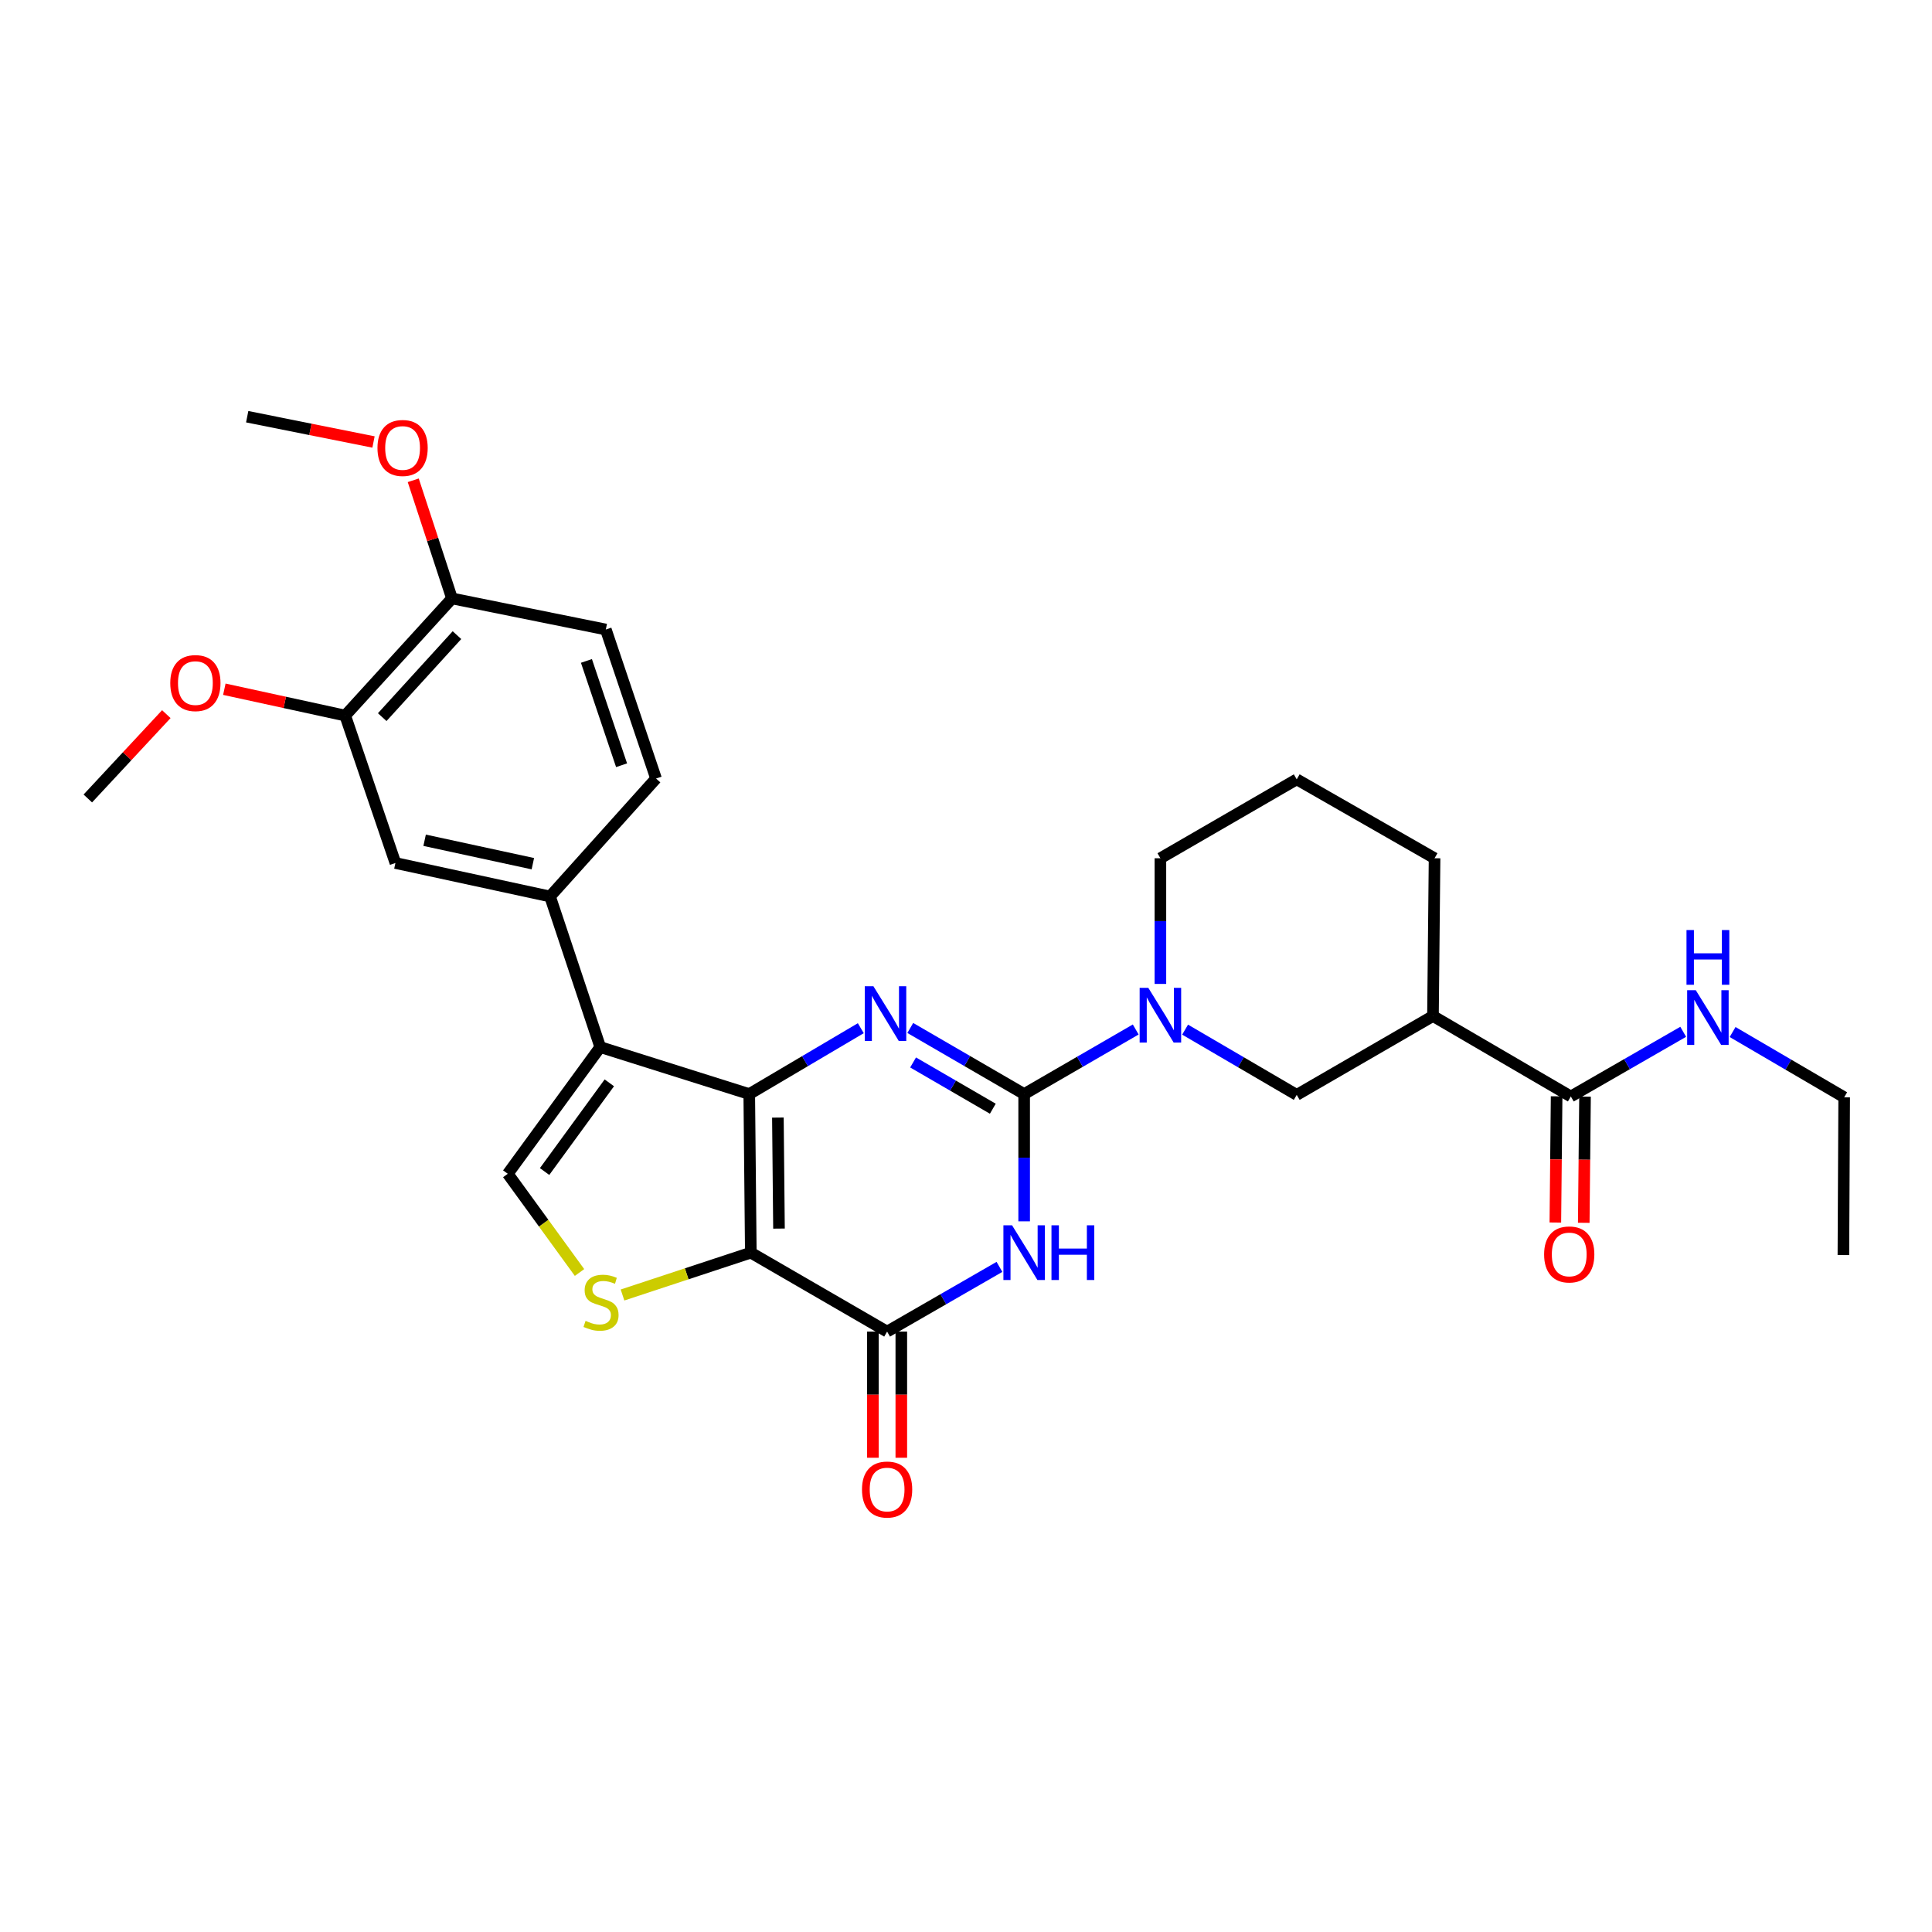 <?xml version='1.0' encoding='iso-8859-1'?>
<svg version='1.1' baseProfile='full'
              xmlns='http://www.w3.org/2000/svg'
                      xmlns:rdkit='http://www.rdkit.org/xml'
                      xmlns:xlink='http://www.w3.org/1999/xlink'
                  xml:space='preserve'
width='1000px' height='1000px' viewBox='0 0 1000 1000'>
<!-- END OF HEADER -->
<rect style='opacity:1.0;fill:#FFFFFF;stroke:none' width='1000' height='1000' x='0' y='0'> </rect>
<path class='bond-0' d='M 387.812,566.286 L 388.62,648.373' style='fill:none;fill-rule:evenodd;stroke:#000000;stroke-width:6px;stroke-linecap:butt;stroke-linejoin:miter;stroke-opacity:1' />
<path class='bond-0' d='M 402.636,578.454 L 403.202,635.915' style='fill:none;fill-rule:evenodd;stroke:#000000;stroke-width:6px;stroke-linecap:butt;stroke-linejoin:miter;stroke-opacity:1' />
<path class='bond-2' d='M 387.812,566.286 L 416.682,549.239' style='fill:none;fill-rule:evenodd;stroke:#000000;stroke-width:6px;stroke-linecap:butt;stroke-linejoin:miter;stroke-opacity:1' />
<path class='bond-2' d='M 416.682,549.239 L 445.552,532.193' style='fill:none;fill-rule:evenodd;stroke:#0000FF;stroke-width:6px;stroke-linecap:butt;stroke-linejoin:miter;stroke-opacity:1' />
<path class='bond-4' d='M 387.812,566.286 L 310.683,541.968' style='fill:none;fill-rule:evenodd;stroke:#000000;stroke-width:6px;stroke-linecap:butt;stroke-linejoin:miter;stroke-opacity:1' />
<path class='bond-5' d='M 388.62,648.373 L 459.165,689.233' style='fill:none;fill-rule:evenodd;stroke:#000000;stroke-width:6px;stroke-linecap:butt;stroke-linejoin:miter;stroke-opacity:1' />
<path class='bond-6' d='M 388.62,648.373 L 355.416,659.33' style='fill:none;fill-rule:evenodd;stroke:#000000;stroke-width:6px;stroke-linecap:butt;stroke-linejoin:miter;stroke-opacity:1' />
<path class='bond-6' d='M 355.416,659.33 L 322.212,670.287' style='fill:none;fill-rule:evenodd;stroke:#CCCC00;stroke-width:6px;stroke-linecap:butt;stroke-linejoin:miter;stroke-opacity:1' />
<path class='bond-1' d='M 530.102,566.286 L 500.628,549.182' style='fill:none;fill-rule:evenodd;stroke:#000000;stroke-width:6px;stroke-linecap:butt;stroke-linejoin:miter;stroke-opacity:1' />
<path class='bond-1' d='M 500.628,549.182 L 471.154,532.078' style='fill:none;fill-rule:evenodd;stroke:#0000FF;stroke-width:6px;stroke-linecap:butt;stroke-linejoin:miter;stroke-opacity:1' />
<path class='bond-1' d='M 513.879,573.872 L 493.248,561.9' style='fill:none;fill-rule:evenodd;stroke:#000000;stroke-width:6px;stroke-linecap:butt;stroke-linejoin:miter;stroke-opacity:1' />
<path class='bond-1' d='M 493.248,561.9 L 472.616,549.927' style='fill:none;fill-rule:evenodd;stroke:#0000FF;stroke-width:6px;stroke-linecap:butt;stroke-linejoin:miter;stroke-opacity:1' />
<path class='bond-3' d='M 530.102,566.286 L 530.102,599.223' style='fill:none;fill-rule:evenodd;stroke:#000000;stroke-width:6px;stroke-linecap:butt;stroke-linejoin:miter;stroke-opacity:1' />
<path class='bond-3' d='M 530.102,599.223 L 530.102,632.161' style='fill:none;fill-rule:evenodd;stroke:#0000FF;stroke-width:6px;stroke-linecap:butt;stroke-linejoin:miter;stroke-opacity:1' />
<path class='bond-7' d='M 530.102,566.286 L 558.973,549.575' style='fill:none;fill-rule:evenodd;stroke:#000000;stroke-width:6px;stroke-linecap:butt;stroke-linejoin:miter;stroke-opacity:1' />
<path class='bond-7' d='M 558.973,549.575 L 587.845,532.863' style='fill:none;fill-rule:evenodd;stroke:#0000FF;stroke-width:6px;stroke-linecap:butt;stroke-linejoin:miter;stroke-opacity:1' />
<path class='bond-31' d='M 517.315,655.738 L 488.24,672.485' style='fill:none;fill-rule:evenodd;stroke:#0000FF;stroke-width:6px;stroke-linecap:butt;stroke-linejoin:miter;stroke-opacity:1' />
<path class='bond-31' d='M 488.24,672.485 L 459.165,689.233' style='fill:none;fill-rule:evenodd;stroke:#000000;stroke-width:6px;stroke-linecap:butt;stroke-linejoin:miter;stroke-opacity:1' />
<path class='bond-8' d='M 310.683,541.968 L 262.823,607.554' style='fill:none;fill-rule:evenodd;stroke:#000000;stroke-width:6px;stroke-linecap:butt;stroke-linejoin:miter;stroke-opacity:1' />
<path class='bond-8' d='M 315.381,560.473 L 281.879,606.384' style='fill:none;fill-rule:evenodd;stroke:#000000;stroke-width:6px;stroke-linecap:butt;stroke-linejoin:miter;stroke-opacity:1' />
<path class='bond-9' d='M 310.683,541.968 L 284.698,464.014' style='fill:none;fill-rule:evenodd;stroke:#000000;stroke-width:6px;stroke-linecap:butt;stroke-linejoin:miter;stroke-opacity:1' />
<path class='bond-15' d='M 451.813,689.233 L 451.813,721.883' style='fill:none;fill-rule:evenodd;stroke:#000000;stroke-width:6px;stroke-linecap:butt;stroke-linejoin:miter;stroke-opacity:1' />
<path class='bond-15' d='M 451.813,721.883 L 451.813,754.533' style='fill:none;fill-rule:evenodd;stroke:#FF0000;stroke-width:6px;stroke-linecap:butt;stroke-linejoin:miter;stroke-opacity:1' />
<path class='bond-15' d='M 466.517,689.233 L 466.517,721.883' style='fill:none;fill-rule:evenodd;stroke:#000000;stroke-width:6px;stroke-linecap:butt;stroke-linejoin:miter;stroke-opacity:1' />
<path class='bond-15' d='M 466.517,721.883 L 466.517,754.533' style='fill:none;fill-rule:evenodd;stroke:#FF0000;stroke-width:6px;stroke-linecap:butt;stroke-linejoin:miter;stroke-opacity:1' />
<path class='bond-30' d='M 299.959,658.643 L 281.391,633.098' style='fill:none;fill-rule:evenodd;stroke:#CCCC00;stroke-width:6px;stroke-linecap:butt;stroke-linejoin:miter;stroke-opacity:1' />
<path class='bond-30' d='M 281.391,633.098 L 262.823,607.554' style='fill:none;fill-rule:evenodd;stroke:#000000;stroke-width:6px;stroke-linecap:butt;stroke-linejoin:miter;stroke-opacity:1' />
<path class='bond-12' d='M 613.405,532.939 L 642.294,549.825' style='fill:none;fill-rule:evenodd;stroke:#0000FF;stroke-width:6px;stroke-linecap:butt;stroke-linejoin:miter;stroke-opacity:1' />
<path class='bond-12' d='M 642.294,549.825 L 671.183,566.711' style='fill:none;fill-rule:evenodd;stroke:#000000;stroke-width:6px;stroke-linecap:butt;stroke-linejoin:miter;stroke-opacity:1' />
<path class='bond-21' d='M 600.622,509.276 L 600.622,476.753' style='fill:none;fill-rule:evenodd;stroke:#0000FF;stroke-width:6px;stroke-linecap:butt;stroke-linejoin:miter;stroke-opacity:1' />
<path class='bond-21' d='M 600.622,476.753 L 600.622,444.23' style='fill:none;fill-rule:evenodd;stroke:#000000;stroke-width:6px;stroke-linecap:butt;stroke-linejoin:miter;stroke-opacity:1' />
<path class='bond-13' d='M 284.698,464.014 L 204.67,446.689' style='fill:none;fill-rule:evenodd;stroke:#000000;stroke-width:6px;stroke-linecap:butt;stroke-linejoin:miter;stroke-opacity:1' />
<path class='bond-13' d='M 275.805,447.045 L 219.785,434.917' style='fill:none;fill-rule:evenodd;stroke:#000000;stroke-width:6px;stroke-linecap:butt;stroke-linejoin:miter;stroke-opacity:1' />
<path class='bond-17' d='M 284.698,464.014 L 339.559,402.962' style='fill:none;fill-rule:evenodd;stroke:#000000;stroke-width:6px;stroke-linecap:butt;stroke-linejoin:miter;stroke-opacity:1' />
<path class='bond-10' d='M 741.703,525.892 L 671.183,566.711' style='fill:none;fill-rule:evenodd;stroke:#000000;stroke-width:6px;stroke-linecap:butt;stroke-linejoin:miter;stroke-opacity:1' />
<path class='bond-11' d='M 741.703,525.892 L 813.056,567.528' style='fill:none;fill-rule:evenodd;stroke:#000000;stroke-width:6px;stroke-linecap:butt;stroke-linejoin:miter;stroke-opacity:1' />
<path class='bond-33' d='M 741.703,525.892 L 742.528,444.23' style='fill:none;fill-rule:evenodd;stroke:#000000;stroke-width:6px;stroke-linecap:butt;stroke-linejoin:miter;stroke-opacity:1' />
<path class='bond-18' d='M 805.705,567.454 L 805.375,600.116' style='fill:none;fill-rule:evenodd;stroke:#000000;stroke-width:6px;stroke-linecap:butt;stroke-linejoin:miter;stroke-opacity:1' />
<path class='bond-18' d='M 805.375,600.116 L 805.045,632.778' style='fill:none;fill-rule:evenodd;stroke:#FF0000;stroke-width:6px;stroke-linecap:butt;stroke-linejoin:miter;stroke-opacity:1' />
<path class='bond-18' d='M 820.407,567.602 L 820.078,600.264' style='fill:none;fill-rule:evenodd;stroke:#000000;stroke-width:6px;stroke-linecap:butt;stroke-linejoin:miter;stroke-opacity:1' />
<path class='bond-18' d='M 820.078,600.264 L 819.748,632.926' style='fill:none;fill-rule:evenodd;stroke:#FF0000;stroke-width:6px;stroke-linecap:butt;stroke-linejoin:miter;stroke-opacity:1' />
<path class='bond-20' d='M 813.056,567.528 L 842.139,550.793' style='fill:none;fill-rule:evenodd;stroke:#000000;stroke-width:6px;stroke-linecap:butt;stroke-linejoin:miter;stroke-opacity:1' />
<path class='bond-20' d='M 842.139,550.793 L 871.223,534.058' style='fill:none;fill-rule:evenodd;stroke:#0000FF;stroke-width:6px;stroke-linecap:butt;stroke-linejoin:miter;stroke-opacity:1' />
<path class='bond-14' d='M 204.67,446.689 L 178.677,370.377' style='fill:none;fill-rule:evenodd;stroke:#000000;stroke-width:6px;stroke-linecap:butt;stroke-linejoin:miter;stroke-opacity:1' />
<path class='bond-22' d='M 178.677,370.377 L 147.397,363.559' style='fill:none;fill-rule:evenodd;stroke:#000000;stroke-width:6px;stroke-linecap:butt;stroke-linejoin:miter;stroke-opacity:1' />
<path class='bond-22' d='M 147.397,363.559 L 116.116,356.742' style='fill:none;fill-rule:evenodd;stroke:#FF0000;stroke-width:6px;stroke-linecap:butt;stroke-linejoin:miter;stroke-opacity:1' />
<path class='bond-32' d='M 178.677,370.377 L 233.947,309.749' style='fill:none;fill-rule:evenodd;stroke:#000000;stroke-width:6px;stroke-linecap:butt;stroke-linejoin:miter;stroke-opacity:1' />
<path class='bond-32' d='M 197.834,371.189 L 236.522,328.749' style='fill:none;fill-rule:evenodd;stroke:#000000;stroke-width:6px;stroke-linecap:butt;stroke-linejoin:miter;stroke-opacity:1' />
<path class='bond-16' d='M 233.947,309.749 L 313.575,325.833' style='fill:none;fill-rule:evenodd;stroke:#000000;stroke-width:6px;stroke-linecap:butt;stroke-linejoin:miter;stroke-opacity:1' />
<path class='bond-24' d='M 233.947,309.749 L 223.919,279.174' style='fill:none;fill-rule:evenodd;stroke:#000000;stroke-width:6px;stroke-linecap:butt;stroke-linejoin:miter;stroke-opacity:1' />
<path class='bond-24' d='M 223.919,279.174 L 213.892,248.599' style='fill:none;fill-rule:evenodd;stroke:#FF0000;stroke-width:6px;stroke-linecap:butt;stroke-linejoin:miter;stroke-opacity:1' />
<path class='bond-19' d='M 339.559,402.962 L 313.575,325.833' style='fill:none;fill-rule:evenodd;stroke:#000000;stroke-width:6px;stroke-linecap:butt;stroke-linejoin:miter;stroke-opacity:1' />
<path class='bond-19' d='M 321.727,396.087 L 303.538,342.097' style='fill:none;fill-rule:evenodd;stroke:#000000;stroke-width:6px;stroke-linecap:butt;stroke-linejoin:miter;stroke-opacity:1' />
<path class='bond-26' d='M 896.792,534.177 L 925.669,551.065' style='fill:none;fill-rule:evenodd;stroke:#0000FF;stroke-width:6px;stroke-linecap:butt;stroke-linejoin:miter;stroke-opacity:1' />
<path class='bond-26' d='M 925.669,551.065 L 954.545,567.953' style='fill:none;fill-rule:evenodd;stroke:#000000;stroke-width:6px;stroke-linecap:butt;stroke-linejoin:miter;stroke-opacity:1' />
<path class='bond-25' d='M 600.622,444.23 L 671.183,403.387' style='fill:none;fill-rule:evenodd;stroke:#000000;stroke-width:6px;stroke-linecap:butt;stroke-linejoin:miter;stroke-opacity:1' />
<path class='bond-27' d='M 86.089,369.636 L 65.772,391.461' style='fill:none;fill-rule:evenodd;stroke:#FF0000;stroke-width:6px;stroke-linecap:butt;stroke-linejoin:miter;stroke-opacity:1' />
<path class='bond-27' d='M 65.772,391.461 L 45.455,413.287' style='fill:none;fill-rule:evenodd;stroke:#000000;stroke-width:6px;stroke-linecap:butt;stroke-linejoin:miter;stroke-opacity:1' />
<path class='bond-23' d='M 742.528,444.23 L 671.183,403.387' style='fill:none;fill-rule:evenodd;stroke:#000000;stroke-width:6px;stroke-linecap:butt;stroke-linejoin:miter;stroke-opacity:1' />
<path class='bond-28' d='M 193.328,228.775 L 160.639,222.231' style='fill:none;fill-rule:evenodd;stroke:#FF0000;stroke-width:6px;stroke-linecap:butt;stroke-linejoin:miter;stroke-opacity:1' />
<path class='bond-28' d='M 160.639,222.231 L 127.95,215.687' style='fill:none;fill-rule:evenodd;stroke:#000000;stroke-width:6px;stroke-linecap:butt;stroke-linejoin:miter;stroke-opacity:1' />
<path class='bond-29' d='M 954.545,567.953 L 954.137,649.615' style='fill:none;fill-rule:evenodd;stroke:#000000;stroke-width:6px;stroke-linecap:butt;stroke-linejoin:miter;stroke-opacity:1' />
<path  class='atom-3' d='M 452.08 510.482
L 461.36 525.482
Q 462.28 526.962, 463.76 529.642
Q 465.24 532.322, 465.32 532.482
L 465.32 510.482
L 469.08 510.482
L 469.08 538.802
L 465.2 538.802
L 455.24 522.402
Q 454.08 520.482, 452.84 518.282
Q 451.64 516.082, 451.28 515.402
L 451.28 538.802
L 447.6 538.802
L 447.6 510.482
L 452.08 510.482
' fill='#0000FF'/>
<path  class='atom-4' d='M 523.842 634.213
L 533.122 649.213
Q 534.042 650.693, 535.522 653.373
Q 537.002 656.053, 537.082 656.213
L 537.082 634.213
L 540.842 634.213
L 540.842 662.533
L 536.962 662.533
L 527.002 646.133
Q 525.842 644.213, 524.602 642.013
Q 523.402 639.813, 523.042 639.133
L 523.042 662.533
L 519.362 662.533
L 519.362 634.213
L 523.842 634.213
' fill='#0000FF'/>
<path  class='atom-4' d='M 544.242 634.213
L 548.082 634.213
L 548.082 646.253
L 562.562 646.253
L 562.562 634.213
L 566.402 634.213
L 566.402 662.533
L 562.562 662.533
L 562.562 649.453
L 548.082 649.453
L 548.082 662.533
L 544.242 662.533
L 544.242 634.213
' fill='#0000FF'/>
<path  class='atom-7' d='M 303.091 683.677
Q 303.411 683.797, 304.731 684.357
Q 306.051 684.917, 307.491 685.277
Q 308.971 685.597, 310.411 685.597
Q 313.091 685.597, 314.651 684.317
Q 316.211 682.997, 316.211 680.717
Q 316.211 679.157, 315.411 678.197
Q 314.651 677.237, 313.451 676.717
Q 312.251 676.197, 310.251 675.597
Q 307.731 674.837, 306.211 674.117
Q 304.731 673.397, 303.651 671.877
Q 302.611 670.357, 302.611 667.797
Q 302.611 664.237, 305.011 662.037
Q 307.451 659.837, 312.251 659.837
Q 315.531 659.837, 319.251 661.397
L 318.331 664.477
Q 314.931 663.077, 312.371 663.077
Q 309.611 663.077, 308.091 664.237
Q 306.571 665.357, 306.611 667.317
Q 306.611 668.837, 307.371 669.757
Q 308.171 670.677, 309.291 671.197
Q 310.451 671.717, 312.371 672.317
Q 314.931 673.117, 316.451 673.917
Q 317.971 674.717, 319.051 676.357
Q 320.171 677.957, 320.171 680.717
Q 320.171 684.637, 317.531 686.757
Q 314.931 688.837, 310.571 688.837
Q 308.051 688.837, 306.131 688.277
Q 304.251 687.757, 302.011 686.837
L 303.091 683.677
' fill='#CCCC00'/>
<path  class='atom-8' d='M 594.362 511.307
L 603.642 526.307
Q 604.562 527.787, 606.042 530.467
Q 607.522 533.147, 607.602 533.307
L 607.602 511.307
L 611.362 511.307
L 611.362 539.627
L 607.482 539.627
L 597.522 523.227
Q 596.362 521.307, 595.122 519.107
Q 593.922 516.907, 593.562 516.227
L 593.562 539.627
L 589.882 539.627
L 589.882 511.307
L 594.362 511.307
' fill='#0000FF'/>
<path  class='atom-16' d='M 446.165 770.975
Q 446.165 764.175, 449.525 760.375
Q 452.885 756.575, 459.165 756.575
Q 465.445 756.575, 468.805 760.375
Q 472.165 764.175, 472.165 770.975
Q 472.165 777.855, 468.765 781.775
Q 465.365 785.655, 459.165 785.655
Q 452.925 785.655, 449.525 781.775
Q 446.165 777.895, 446.165 770.975
M 459.165 782.455
Q 463.485 782.455, 465.805 779.575
Q 468.165 776.655, 468.165 770.975
Q 468.165 765.415, 465.805 762.615
Q 463.485 759.775, 459.165 759.775
Q 454.845 759.775, 452.485 762.575
Q 450.165 765.375, 450.165 770.975
Q 450.165 776.695, 452.485 779.575
Q 454.845 782.455, 459.165 782.455
' fill='#FF0000'/>
<path  class='atom-19' d='M 799.231 649.294
Q 799.231 642.494, 802.591 638.694
Q 805.951 634.894, 812.231 634.894
Q 818.511 634.894, 821.871 638.694
Q 825.231 642.494, 825.231 649.294
Q 825.231 656.174, 821.831 660.094
Q 818.431 663.974, 812.231 663.974
Q 805.991 663.974, 802.591 660.094
Q 799.231 656.214, 799.231 649.294
M 812.231 660.774
Q 816.551 660.774, 818.871 657.894
Q 821.231 654.974, 821.231 649.294
Q 821.231 643.734, 818.871 640.934
Q 816.551 638.094, 812.231 638.094
Q 807.911 638.094, 805.551 640.894
Q 803.231 643.694, 803.231 649.294
Q 803.231 655.014, 805.551 657.894
Q 807.911 660.774, 812.231 660.774
' fill='#FF0000'/>
<path  class='atom-21' d='M 877.749 512.541
L 887.029 527.541
Q 887.949 529.021, 889.429 531.701
Q 890.909 534.381, 890.989 534.541
L 890.989 512.541
L 894.749 512.541
L 894.749 540.861
L 890.869 540.861
L 880.909 524.461
Q 879.749 522.541, 878.509 520.341
Q 877.309 518.141, 876.949 517.461
L 876.949 540.861
L 873.269 540.861
L 873.269 512.541
L 877.749 512.541
' fill='#0000FF'/>
<path  class='atom-21' d='M 872.929 481.389
L 876.769 481.389
L 876.769 493.429
L 891.249 493.429
L 891.249 481.389
L 895.089 481.389
L 895.089 509.709
L 891.249 509.709
L 891.249 496.629
L 876.769 496.629
L 876.769 509.709
L 872.929 509.709
L 872.929 481.389
' fill='#0000FF'/>
<path  class='atom-23' d='M 88.132 353.556
Q 88.132 346.756, 91.492 342.956
Q 94.852 339.156, 101.132 339.156
Q 107.412 339.156, 110.772 342.956
Q 114.132 346.756, 114.132 353.556
Q 114.132 360.436, 110.732 364.356
Q 107.332 368.236, 101.132 368.236
Q 94.892 368.236, 91.492 364.356
Q 88.132 360.476, 88.132 353.556
M 101.132 365.036
Q 105.452 365.036, 107.772 362.156
Q 110.132 359.236, 110.132 353.556
Q 110.132 347.996, 107.772 345.196
Q 105.452 342.356, 101.132 342.356
Q 96.812 342.356, 94.452 345.156
Q 92.132 347.956, 92.132 353.556
Q 92.132 359.276, 94.452 362.156
Q 96.812 365.036, 101.132 365.036
' fill='#FF0000'/>
<path  class='atom-25' d='M 195.379 231.867
Q 195.379 225.067, 198.739 221.267
Q 202.099 217.467, 208.379 217.467
Q 214.659 217.467, 218.019 221.267
Q 221.379 225.067, 221.379 231.867
Q 221.379 238.747, 217.979 242.667
Q 214.579 246.547, 208.379 246.547
Q 202.139 246.547, 198.739 242.667
Q 195.379 238.787, 195.379 231.867
M 208.379 243.347
Q 212.699 243.347, 215.019 240.467
Q 217.379 237.547, 217.379 231.867
Q 217.379 226.307, 215.019 223.507
Q 212.699 220.667, 208.379 220.667
Q 204.059 220.667, 201.699 223.467
Q 199.379 226.267, 199.379 231.867
Q 199.379 237.587, 201.699 240.467
Q 204.059 243.347, 208.379 243.347
' fill='#FF0000'/>
</svg>
